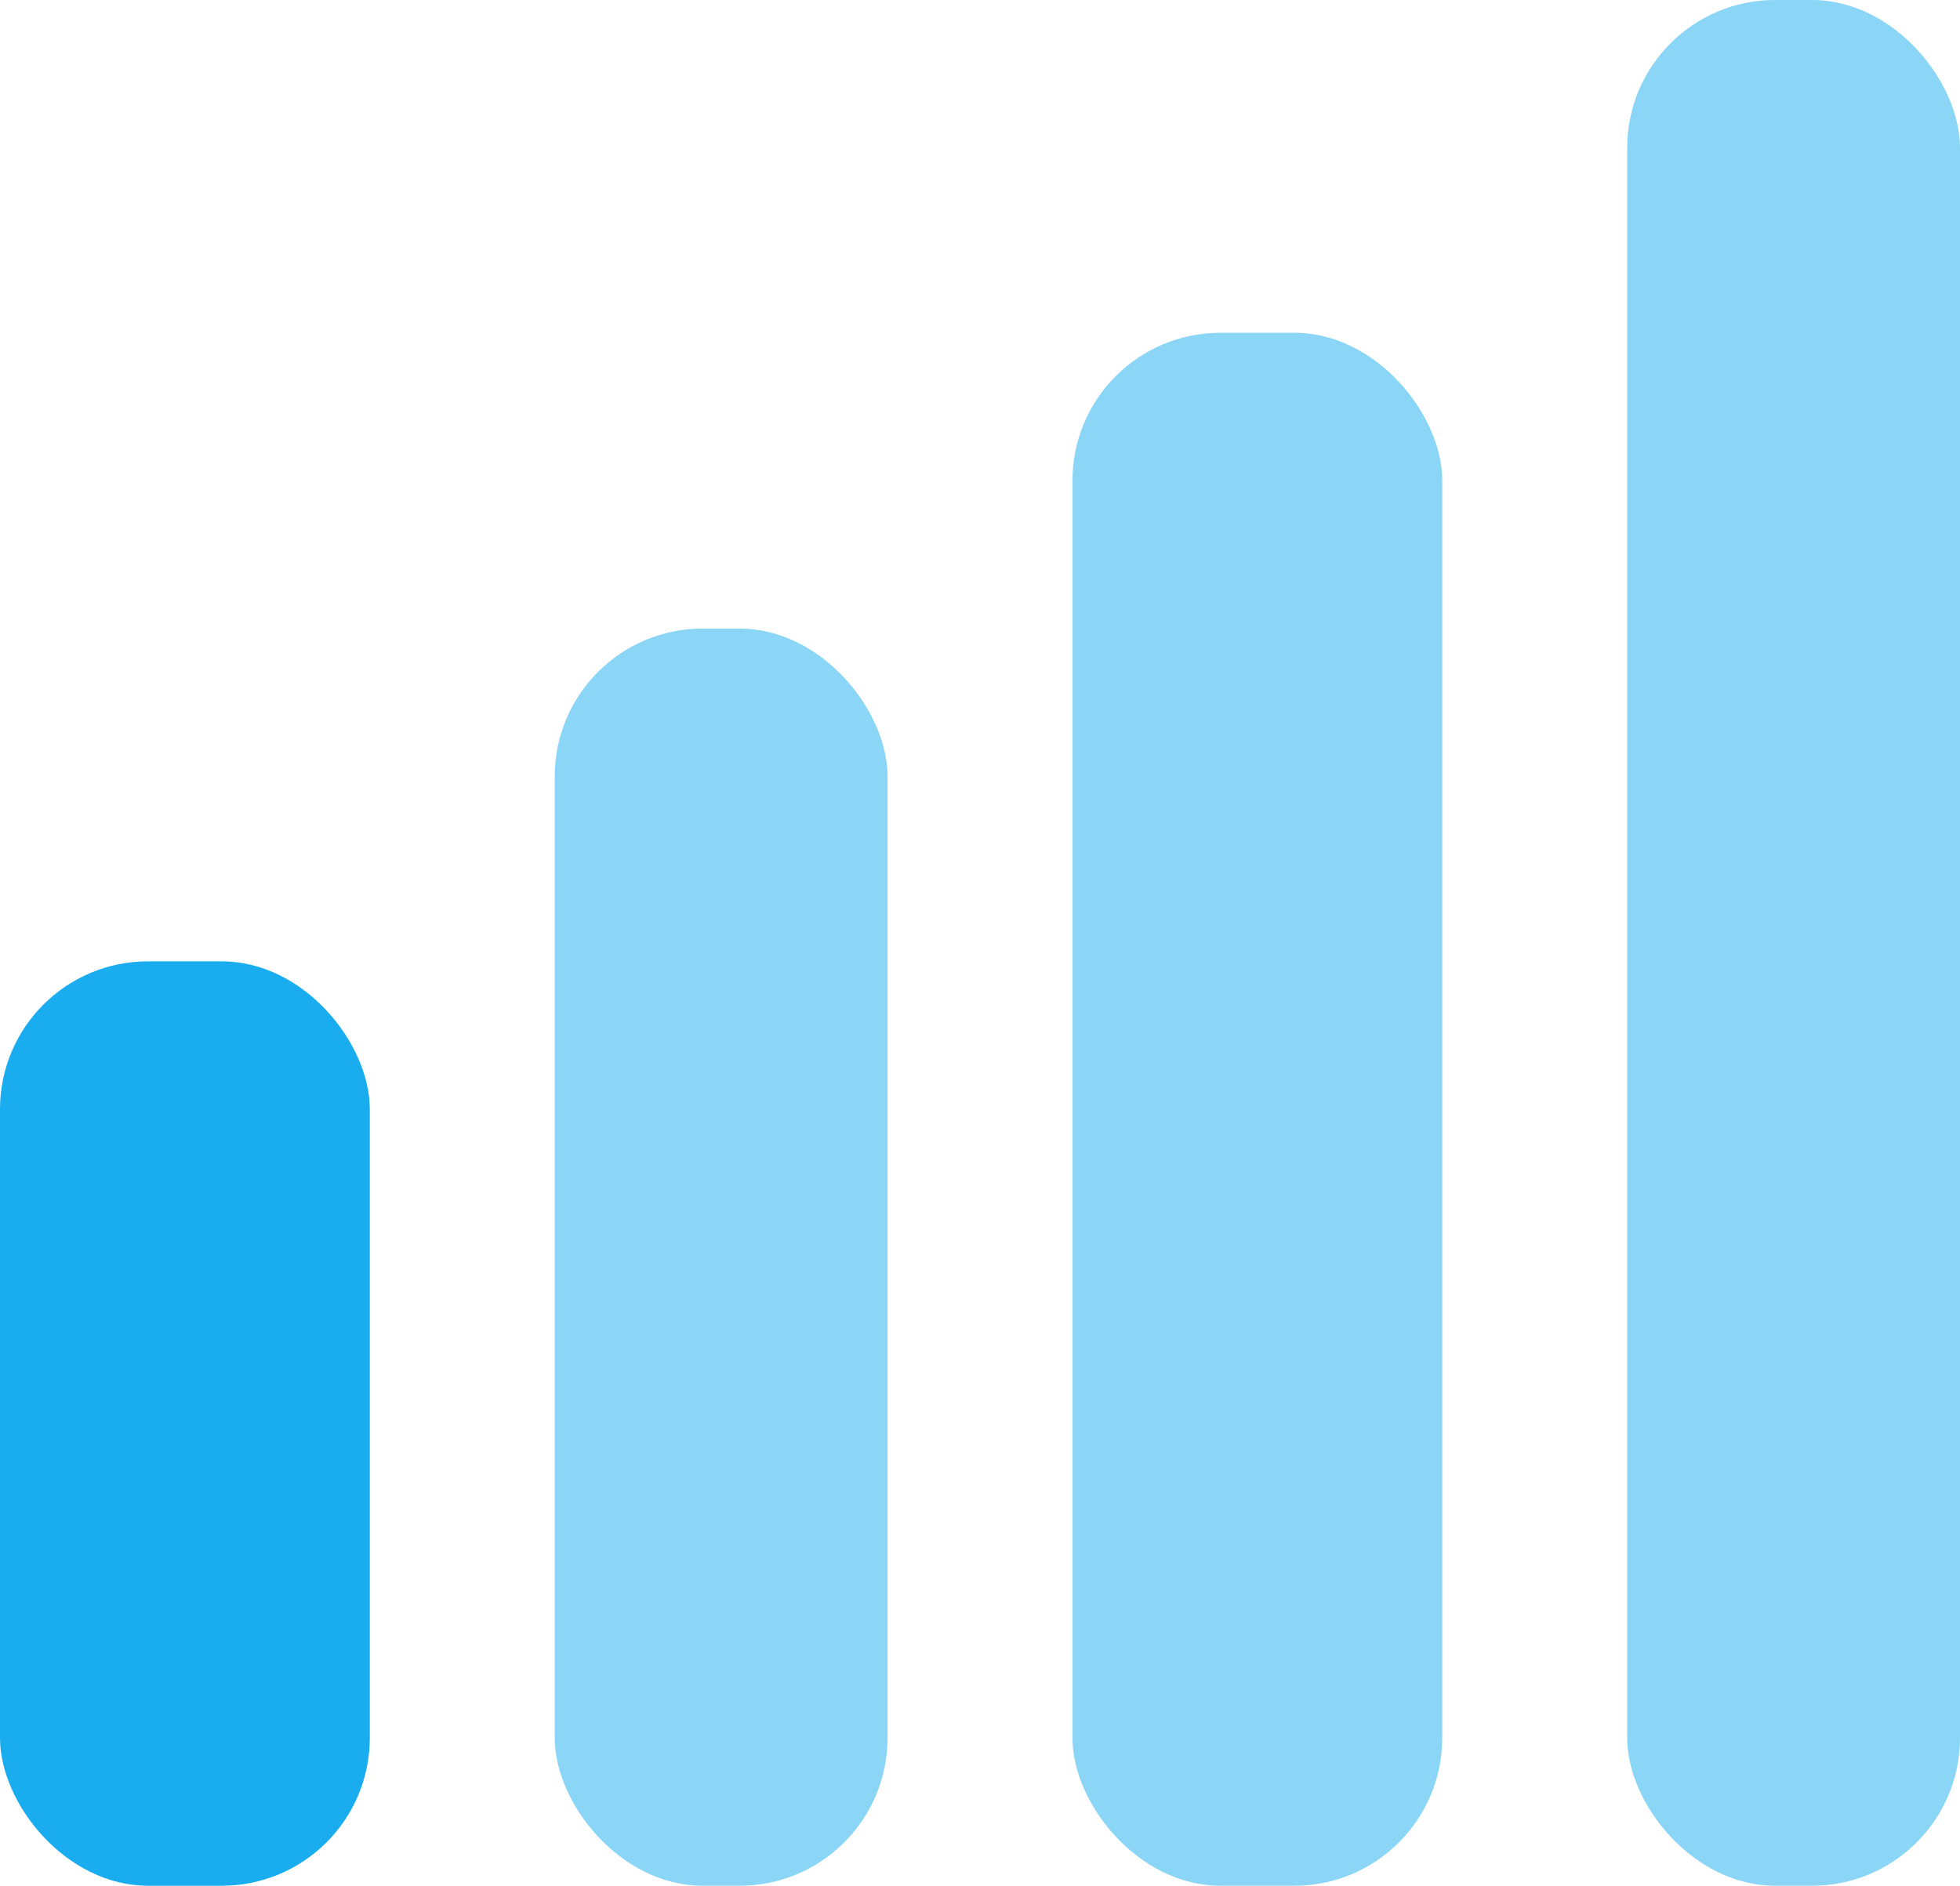 <?xml version="1.0" encoding="UTF-8"?> <svg xmlns="http://www.w3.org/2000/svg" viewBox="0 0 53 51"><rect width="10" height="25" y="26" fill="#19adef" rx="4" ry="4" style="isolation:isolate"></rect><rect width="10" height="42" x="29" y="9" fill="#19adef" opacity=".5" rx="4" ry="4" style="isolation:isolate"></rect><rect width="9" height="34" x="15" y="17" fill="#19adef" opacity=".5" rx="4" ry="4" style="isolation:isolate"></rect><rect width="9" height="51" x="44" fill="#19adef" opacity=".5" rx="4" ry="4" style="isolation:isolate"></rect></svg> 